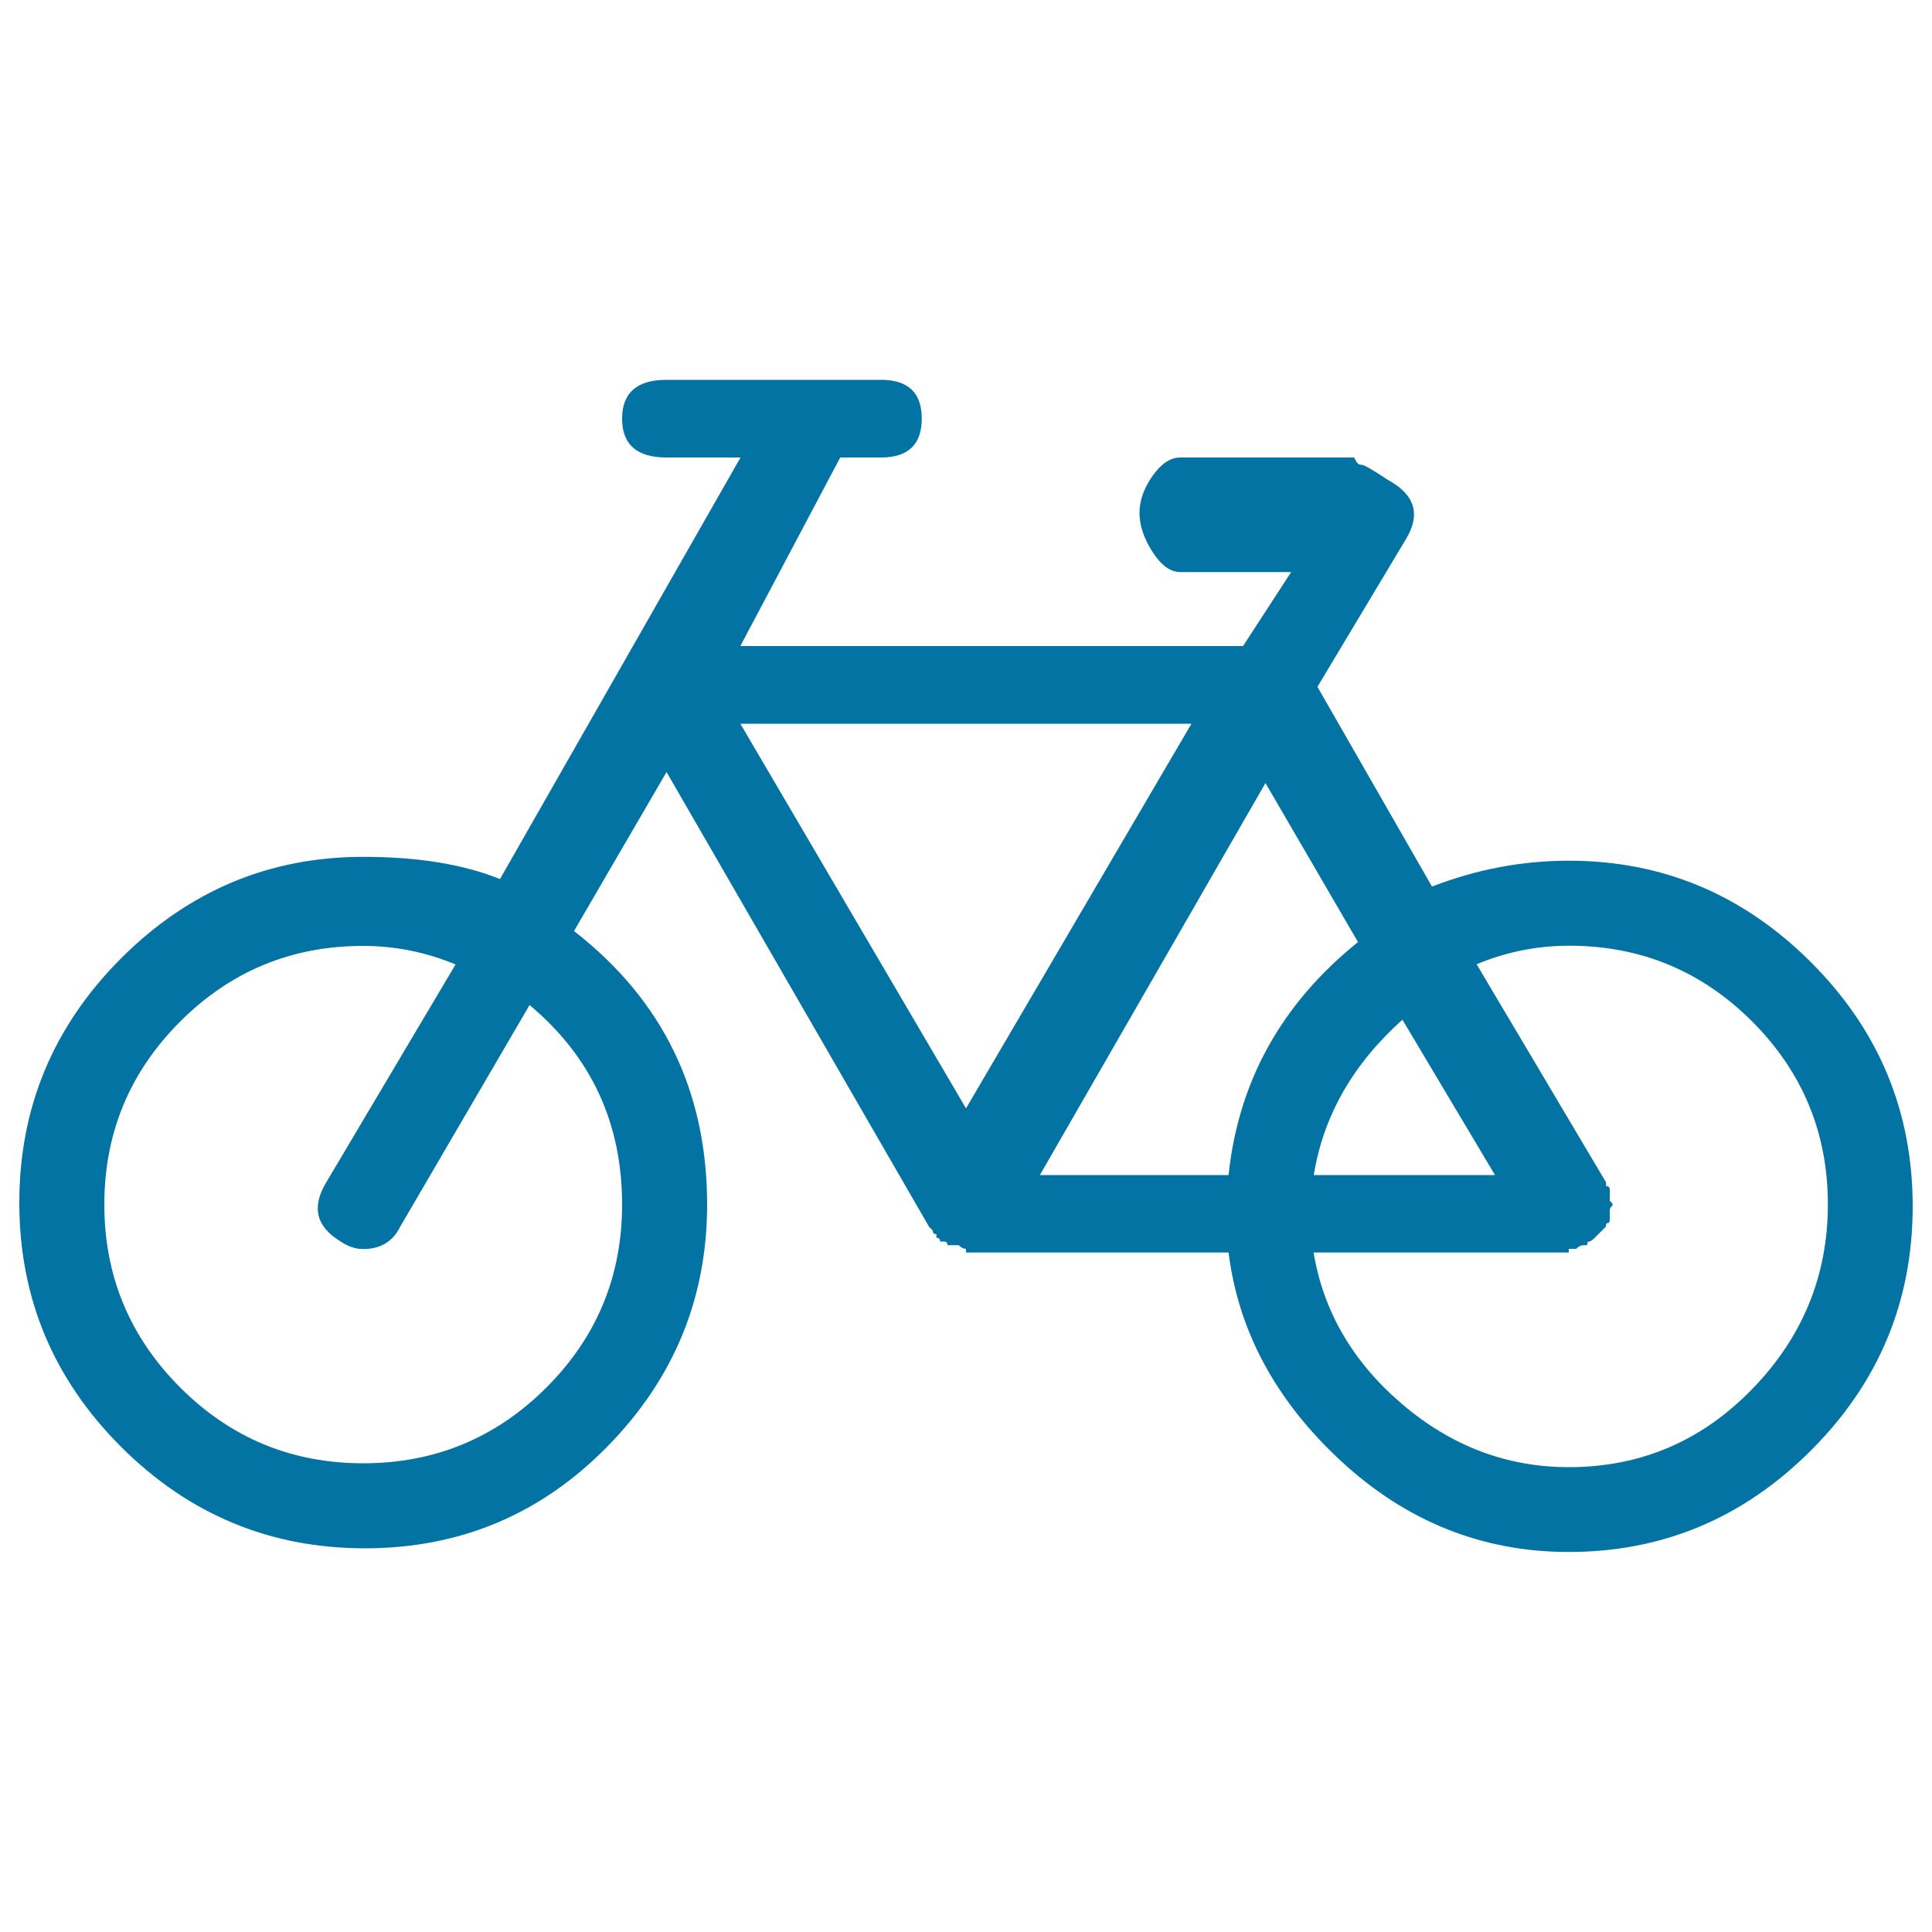 <svg xmlns="http://www.w3.org/2000/svg" viewBox="0 0 1000 1000" style="fill:#0273a2">
<title>Bicycle Road SVG icon</title>
<g><path d="M937.4,498.1c-35.1-35.1-76.9-52.6-125.4-52.6c-24.2,0-47.9,4.5-70.8,13.4l-59.3-103.4l45.9-76.6c7.7-12.8,4.5-23-9.6-30.6c-7.7-5.1-12.1-7.7-13.4-7.7s-2.2-0.6-2.9-1.9l-1-1.9h-90c-5.1,0-9.9,3.2-14.4,9.6s-6.7,12.8-6.7,19.1s2.2,13.1,6.7,20.1s9.3,10.5,14.4,10.5h57.4l-24.9,38.3H383.2l51.7-97.6H456c14,0,21.1-6.7,21.1-20.1s-7-20.1-21.1-20.1H345c-15.3,0-23,6.7-23,20.1s7.7,20.1,23,20.1h38.3L258.8,455c-19.1-7.7-42.7-11.5-70.8-11.5c-48.5,0-90.3,17.5-125.4,52.6C27.5,531.3,10,573.4,10,622.5s17.5,91.2,52.6,126.3s77.2,52.6,126.3,52.6s90.9-17.5,125.4-52.6S366,671.9,366,623.5c0-58.7-23-105.9-68.9-141.6l47.9-82.3l135.9,235.4l1.9,1.9c0,1.3,0.6,1.9,1.9,1.9v1.9c1.3,0,1.9,0.6,1.9,1.9h1.9c1.3,0,1.9,0.6,1.9,1.9h1.9h1h1h1.9c1.3,1.3,2.6,1.9,3.8,1.9v1.9h135.9c5.1,40.8,24.6,76.9,58.4,108.1s73.1,46.9,117.7,46.9c48.5,0,90.3-17.5,125.4-52.6c35.1-35.1,52.6-77.2,52.6-126.3S972.5,533.2,937.4,498.1z M322,623.5c0,37-13.1,68.6-39.2,94.7S225,757.4,188,757.4s-68.6-13.1-94.7-39.2S54,660.5,54,623.5s13.1-68.6,39.2-94.7s57.7-39.2,94.7-39.2c16.6,0,32.5,3.2,47.9,9.6l-67,112.9c-7.7,12.8-5.1,23,7.7,30.6c3.8,2.6,7.7,3.8,11.5,3.8c8.9,0,15.3-3.8,19.1-11.5l67-114.8C306,546.9,322,581.3,322,623.5z M725.9,527.8l47.9,80.4h-93.8C685,577.5,700.3,550.7,725.9,527.8z M383.2,374.6h233.5L500,573.7L383.2,374.6z M538.3,608.1L655,405.3l47.9,82.3c-39.6,31.9-61.9,72.1-67,120.6H538.3z M906.7,719.2C880.6,746,849,759.4,812,759.4c-31.9,0-60.6-10.8-86.1-32.5S685,679,679.9,648.3H812v-1.9h1.9h1.9c1.3-1.3,2.6-1.9,3.8-1.9h1.9c0-1.3,0.3-1.9,1-1.9s1.6-0.6,2.9-1.9l1.9-1.9l1-1l1.9-1.9l1-1c0-1.3,0.3-1.9,1-1.9s1-0.6,1-1.9v-1.9v-2.9c0-0.6,0.3-1.3,1-1.9s0.6-1.3,0-1.9l-1-1v-1.9v-1.9v-1.9c0-1.3-0.6-1.9-1.9-1.9V612l-67-112.9c15.3-6.4,31.3-9.6,47.9-9.6c37,0,68.6,13.1,94.7,39.2s39.2,57.7,39.2,94.7S932.9,692.4,906.7,719.2z"/></g>
</svg>
